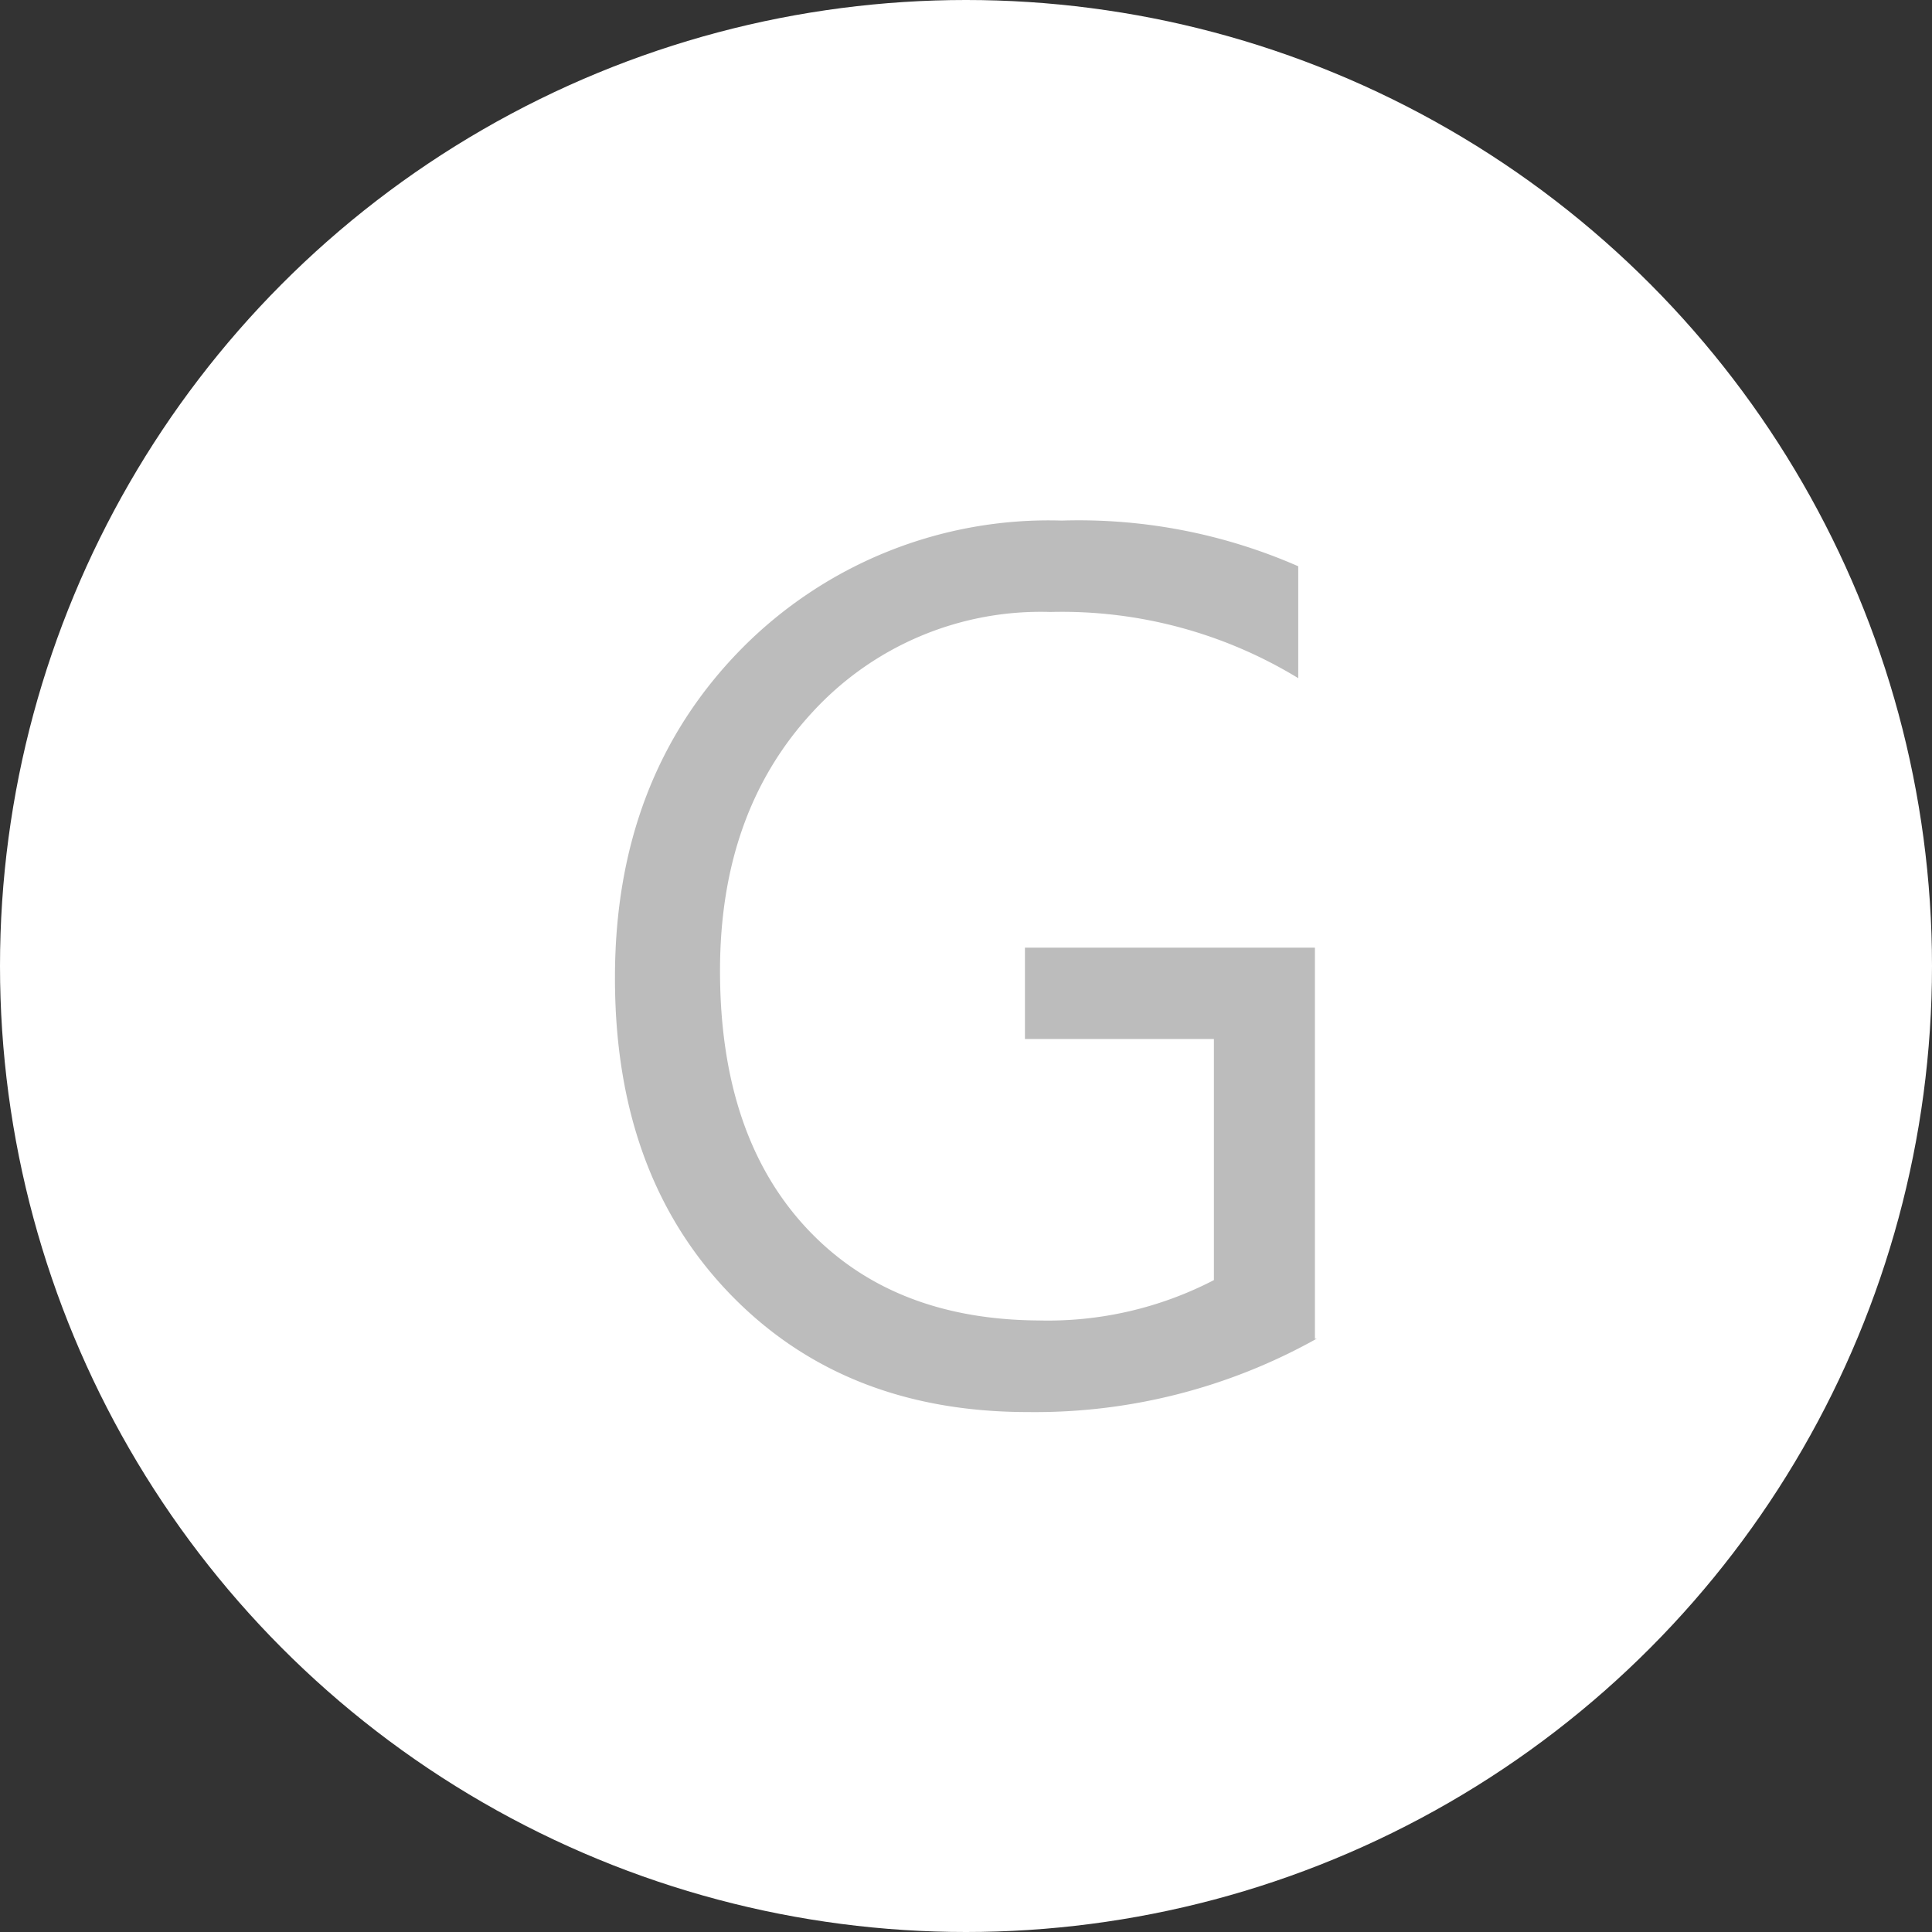 <svg id="Layer_1" data-name="Layer 1" xmlns="http://www.w3.org/2000/svg" viewBox="0 0 90.48 90.48"><rect x="0" y="0" width="90.48" height="90.48" fill="#333333" stroke="none"/><title>link-device-g</title><circle cx="45.24" cy="45.24" r="45.24" fill="#fff"/><path d="M1146.35,203.85a27,27,0,0,1-13.53,3.44q-8.65,0-14-5.58t-5.34-14.77q0-9.38,5.93-15.4a20.22,20.22,0,0,1,15-6,25.59,25.59,0,0,1,11.07,2.14v5.24a21.26,21.26,0,0,0-11.61-3.1,14.5,14.5,0,0,0-11.13,4.68q-4.34,4.68-4.34,12.12,0,7.66,4,12t10.93,4.38a16.89,16.89,0,0,0,8.2-1.89V189.82h-8.85v-4.28h13.58v18.32Z" transform="translate(-1084.68 -141.16)" fill="#bcbcbc"/></svg>